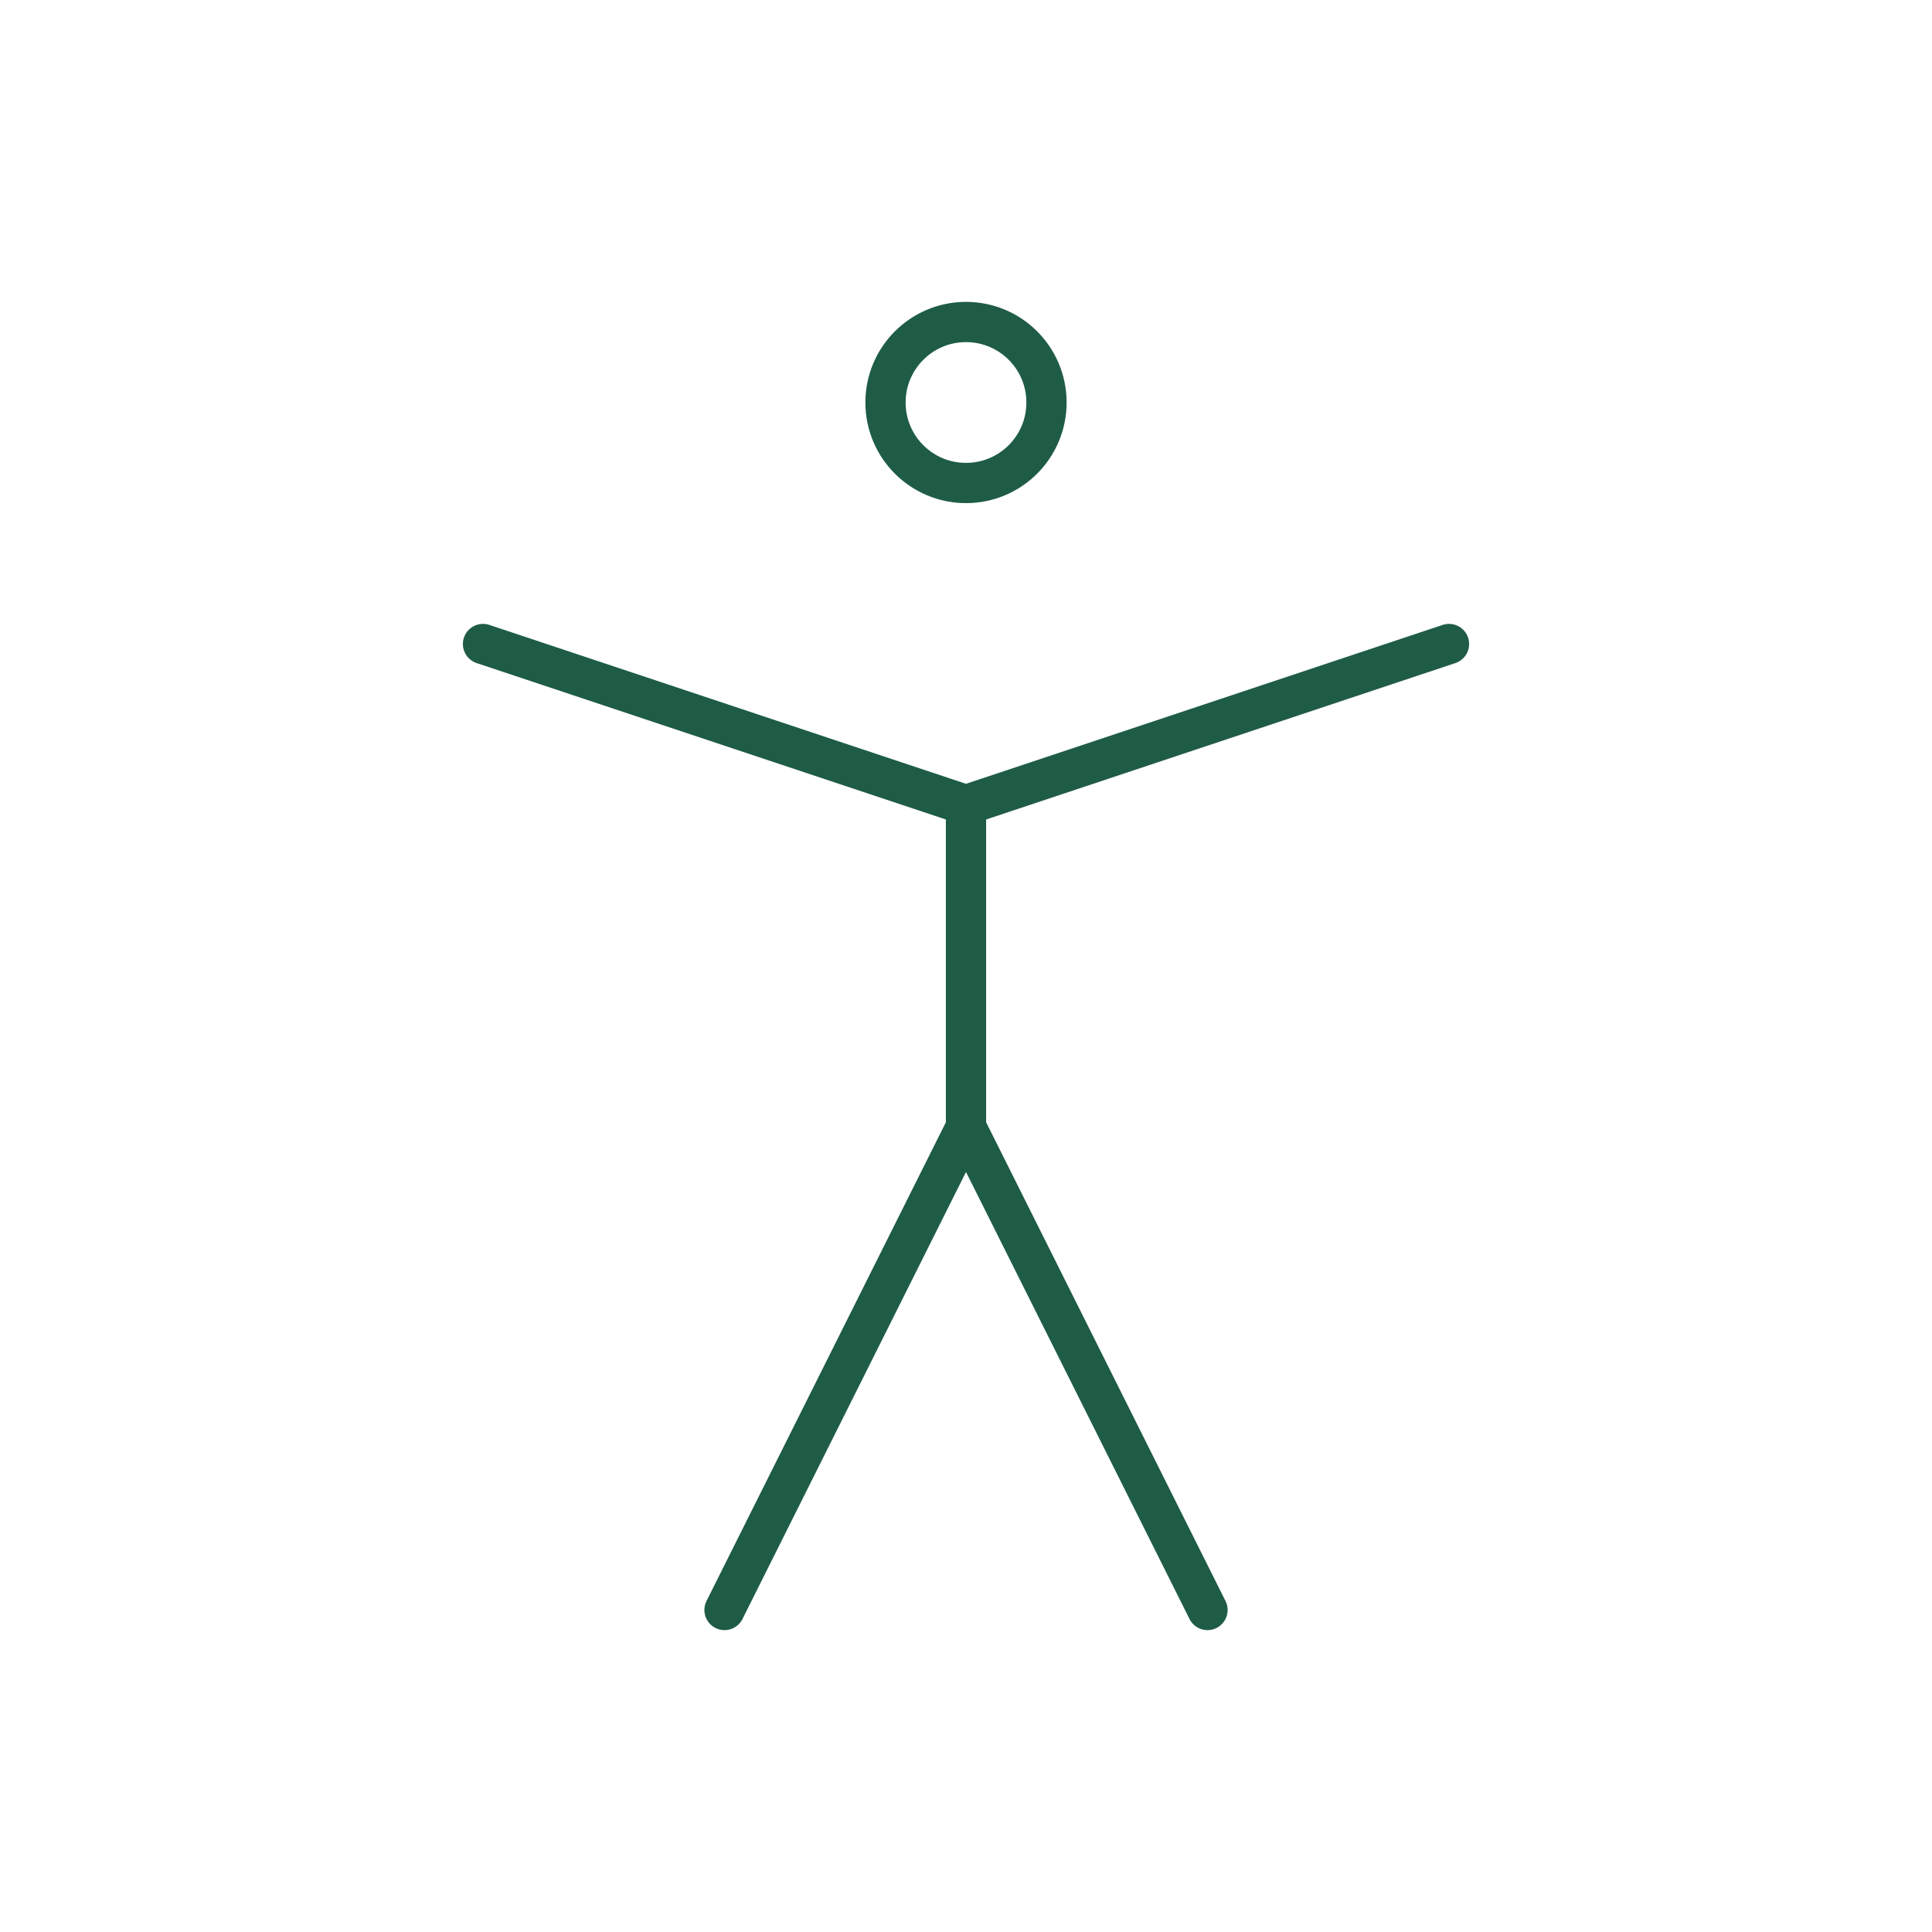 <svg xmlns="http://www.w3.org/2000/svg" width="48" height="48" viewBox="0 0 24 24" fill="none" stroke="#1f5c46" stroke-width="0.5" stroke-linecap="round" stroke-linejoin="round" class="lucide lucide-person-standing-icon lucide-person-standing"><circle cx="12" cy="5" r="1"></circle><path d="m9 20 3-6 3 6"></path><path d="m6 8 6 2 6-2"></path><path d="M12 10v4"></path></svg>